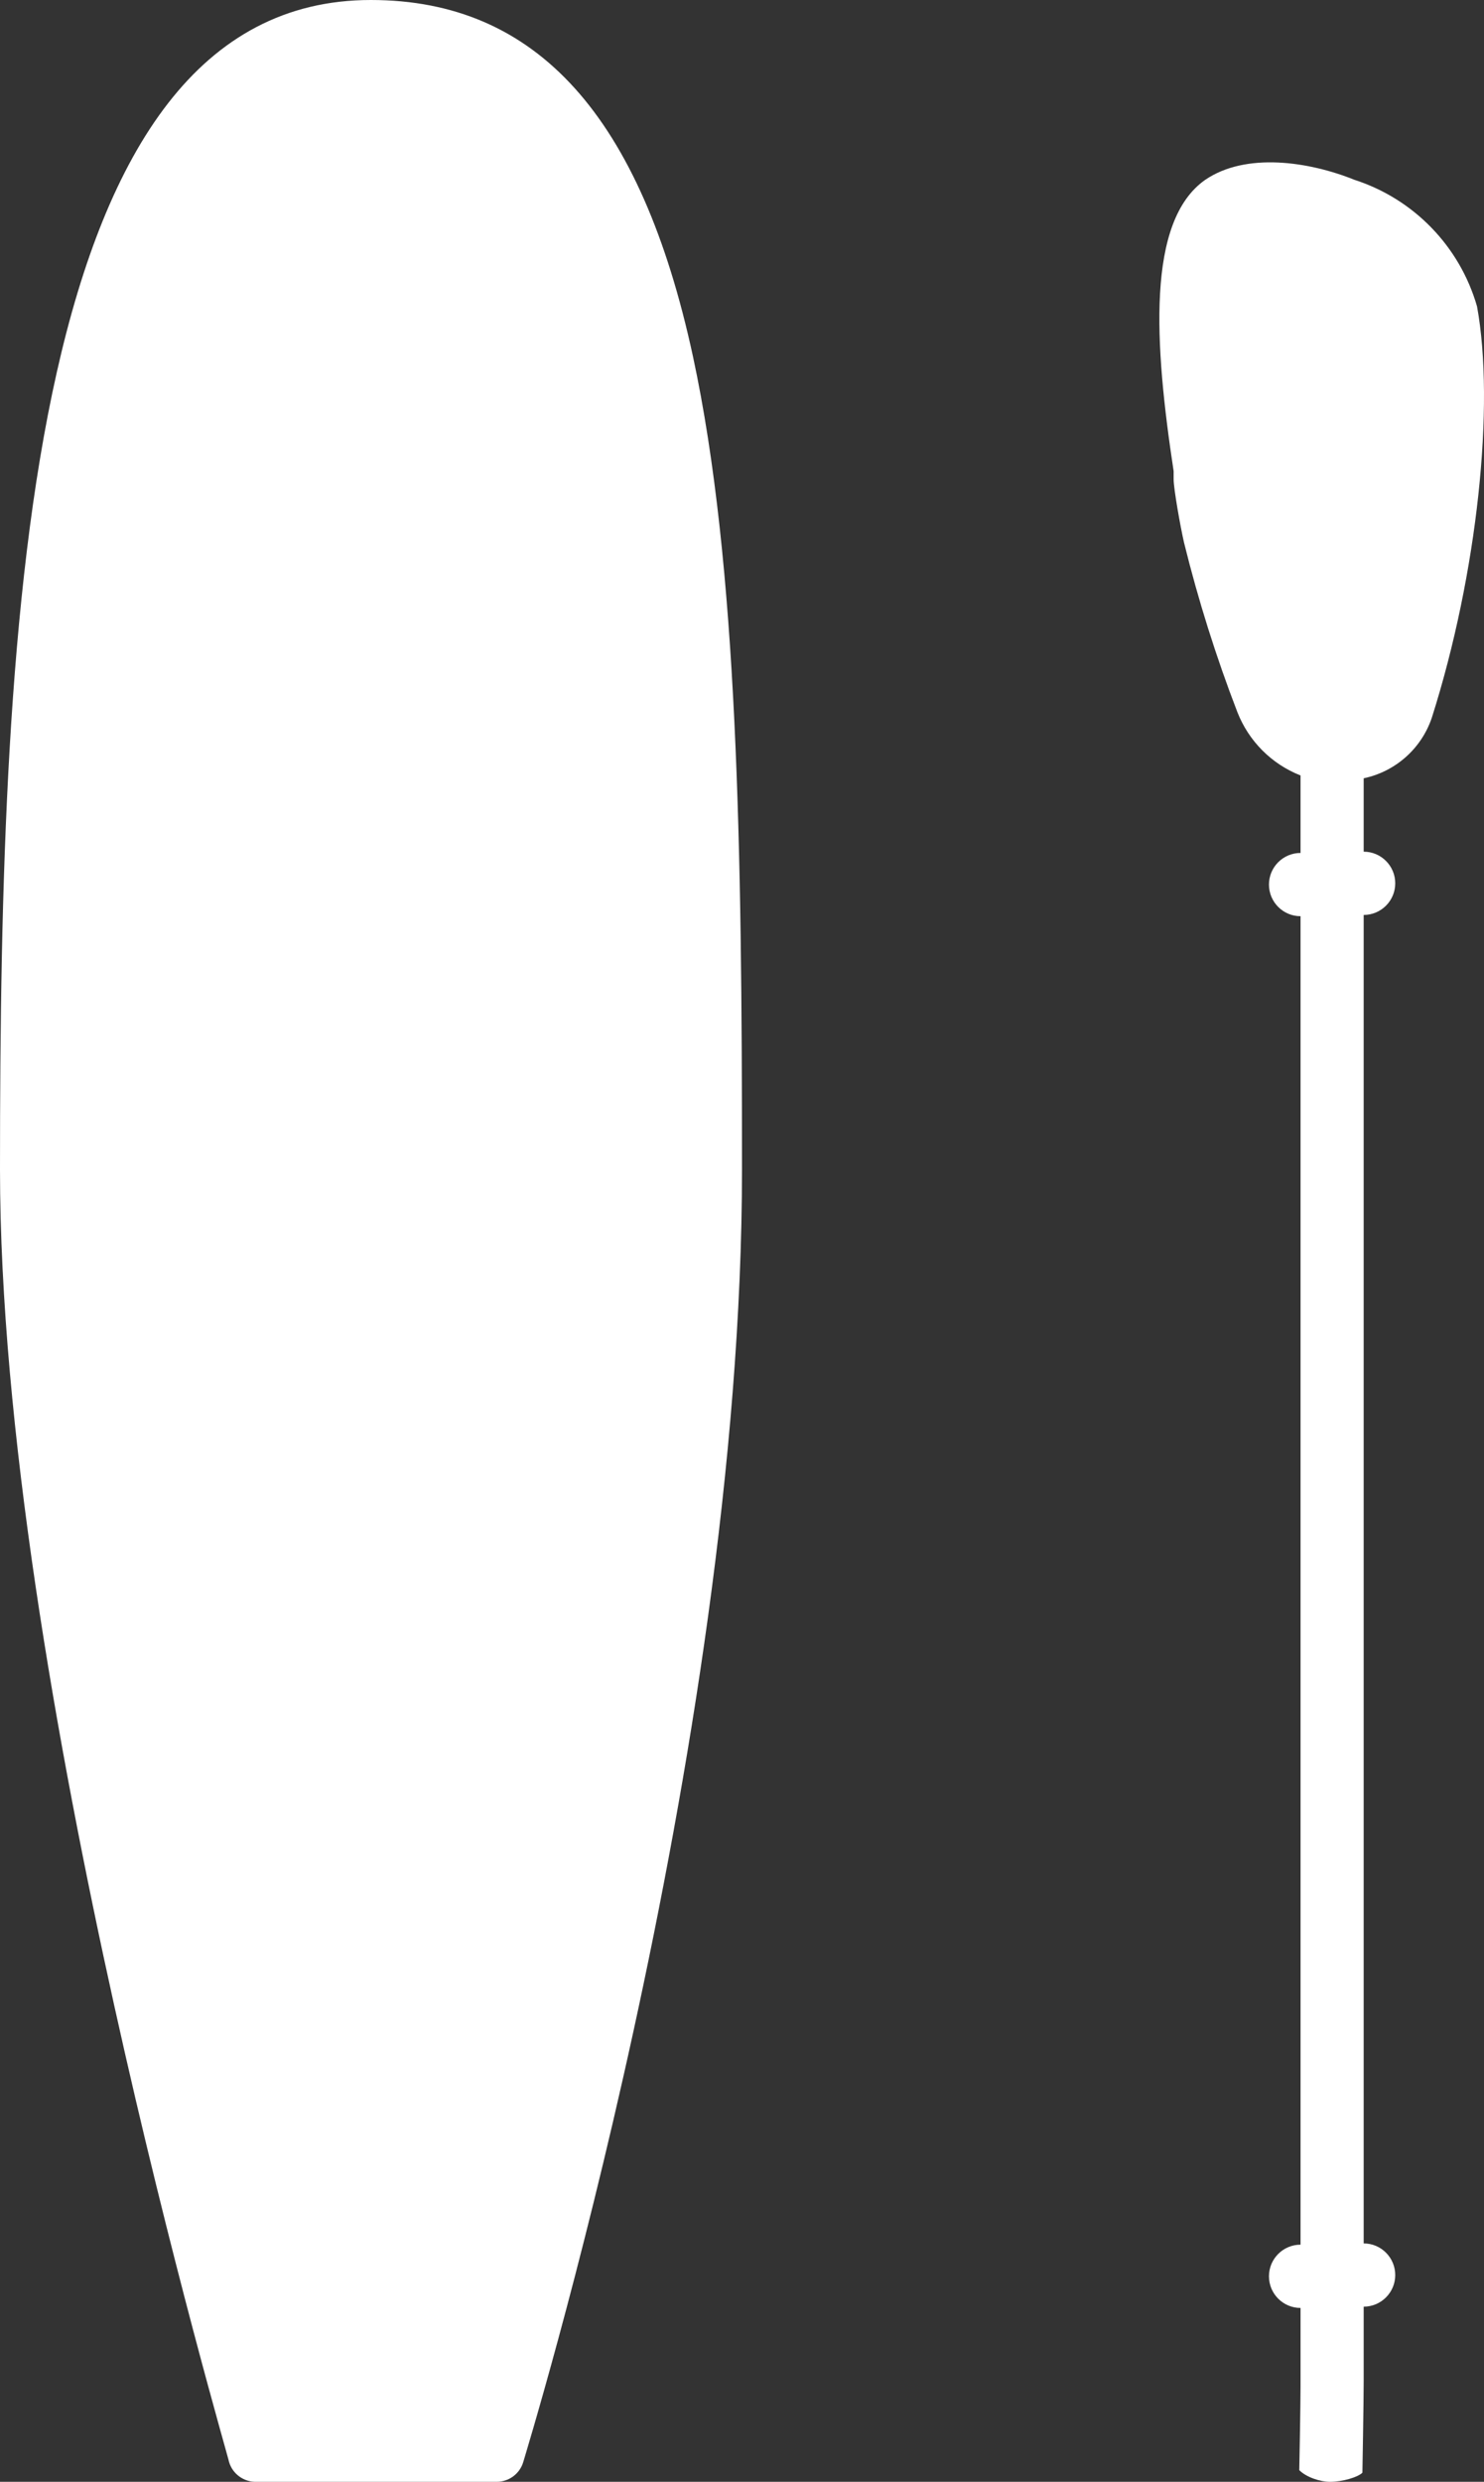 <?xml version="1.0" encoding="UTF-8"?>
<svg width="64px" height="107px" viewBox="0 0 64 107" version="1.1" xmlns="http://www.w3.org/2000/svg" xmlns:xlink="http://www.w3.org/1999/xlink">
    <rect x="0" y="0" width="64" height="107" fill="#333333" stroke="none"/>
    <title>Group 8</title>
    <g id="Page-1" stroke="none" stroke-width="1" fill="none" fill-rule="evenodd">
        <g id="LBV_Ibiza_03" transform="translate(-808, -5061)" fill="#FFFFFF">
            <g id="Group-4-Copy" transform="translate(0, 4813)">
                <g id="Paddle" transform="translate(777, 248)">
                    <g id="Group-8" transform="translate(31, 0)">
                        <g id="Group-3" transform="translate(50, 7)">
                            <path d="M8.811,95.627 L8.811,92.449 C9.562,92.449 10.172,91.838 10.172,91.086 C10.172,90.333 9.562,89.722 8.811,89.722 L8.811,32.447 C9.562,32.447 10.172,31.836 10.172,31.083 C10.172,30.33 9.562,29.719 8.811,29.719 L8.811,26.555 C10.185,26.266 11.304,25.271 11.752,23.937 C13.726,17.719 14.475,10.45 13.699,6.209 C12.954,3.624 10.973,1.579 8.416,0.754 C6.456,-0.037 3.733,-0.446 1.976,0.754 C-0.57,2.541 -0.216,7.846 0.615,13.314 L0.615,13.669 C0.615,14.064 0.901,15.687 1.064,16.396 C1.677,18.878 2.445,21.32 3.365,23.705 C3.854,24.954 4.841,25.943 6.088,26.433 L6.088,29.774 C5.336,29.774 4.726,30.385 4.726,31.137 C4.726,31.89 5.336,32.501 6.088,32.501 L6.088,89.776 C5.336,89.776 4.726,90.387 4.726,91.14 C4.726,91.893 5.336,92.504 6.088,92.504 L6.088,95.845 C6.088,96.757 6.033,99.498 6.033,99.498 C6.345,99.81 6.948,100 7.354,100 C7.908,100 8.566,99.798 8.756,99.607 C8.756,99.607 8.811,96.542 8.811,95.627" id="Fill-1"></path>
                        </g>
                        <path d="M21.417,107 L11.073,107 C10.525,107.02 10.031,106.667 9.878,106.143 C9.831,105.81 0,72.522 0,50.408 C0,26.025 1.194,0 15.994,0 C23.161,0 27.652,5.029 29.886,15.372 C31.821,24.372 32,36.558 32,50.408 C32,75.541 22.659,105.81 22.564,106.155 C22.411,106.658 21.945,107 21.417,107 L21.417,107 Z" id="Fill-1"></path>
                    </g>
                </g>
            </g>
        </g>
    </g>
</svg>